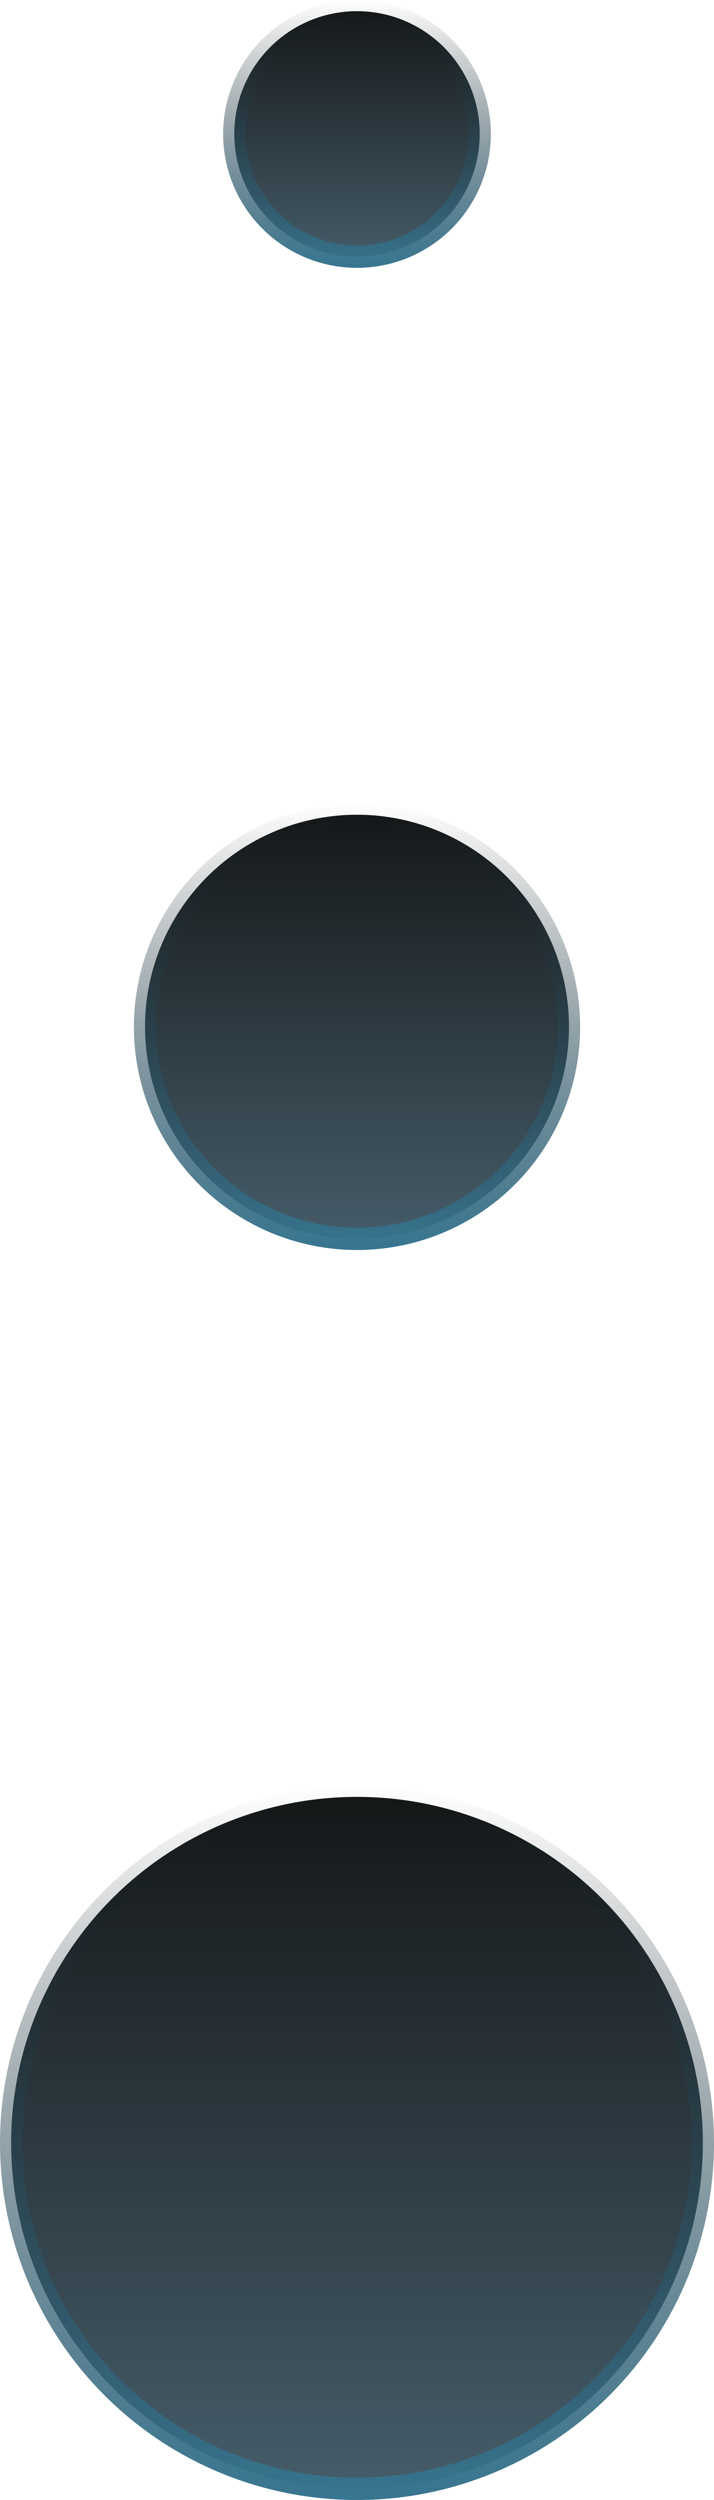 <?xml version="1.0" encoding="UTF-8"?> <svg xmlns="http://www.w3.org/2000/svg" width="16" height="56" viewBox="0 0 16 56" fill="none"> <circle cx="8" cy="3" r="2.75" fill="url(#paint0_linear_519_2891)" stroke="url(#paint1_linear_519_2891)" stroke-width="0.5"></circle> <circle cx="8" cy="23" r="4.75" fill="url(#paint2_linear_519_2891)" stroke="url(#paint3_linear_519_2891)" stroke-width="0.5"></circle> <circle cx="8" cy="48" r="7.75" fill="url(#paint4_linear_519_2891)" stroke="url(#paint5_linear_519_2891)" stroke-width="0.5"></circle> <defs> <linearGradient id="paint0_linear_519_2891" x1="8" y1="0" x2="8" y2="6" gradientUnits="userSpaceOnUse"> <stop stop-color="#141617"></stop> <stop offset="1" stop-color="#465E6B"></stop> </linearGradient> <linearGradient id="paint1_linear_519_2891" x1="8" y1="0" x2="8" y2="6" gradientUnits="userSpaceOnUse"> <stop stop-color="#141617" stop-opacity="0"></stop> <stop offset="1" stop-color="#377590"></stop> </linearGradient> <linearGradient id="paint2_linear_519_2891" x1="8" y1="18" x2="8" y2="28" gradientUnits="userSpaceOnUse"> <stop stop-color="#141617"></stop> <stop offset="1" stop-color="#465E6B"></stop> </linearGradient> <linearGradient id="paint3_linear_519_2891" x1="8" y1="18" x2="8" y2="28" gradientUnits="userSpaceOnUse"> <stop stop-color="#141617" stop-opacity="0"></stop> <stop offset="1" stop-color="#377590"></stop> </linearGradient> <linearGradient id="paint4_linear_519_2891" x1="8" y1="40" x2="8" y2="56" gradientUnits="userSpaceOnUse"> <stop stop-color="#141617"></stop> <stop offset="1" stop-color="#465E6B"></stop> </linearGradient> <linearGradient id="paint5_linear_519_2891" x1="8" y1="40" x2="8" y2="56" gradientUnits="userSpaceOnUse"> <stop stop-color="#141617" stop-opacity="0"></stop> <stop offset="1" stop-color="#377590"></stop> </linearGradient> </defs> </svg> 